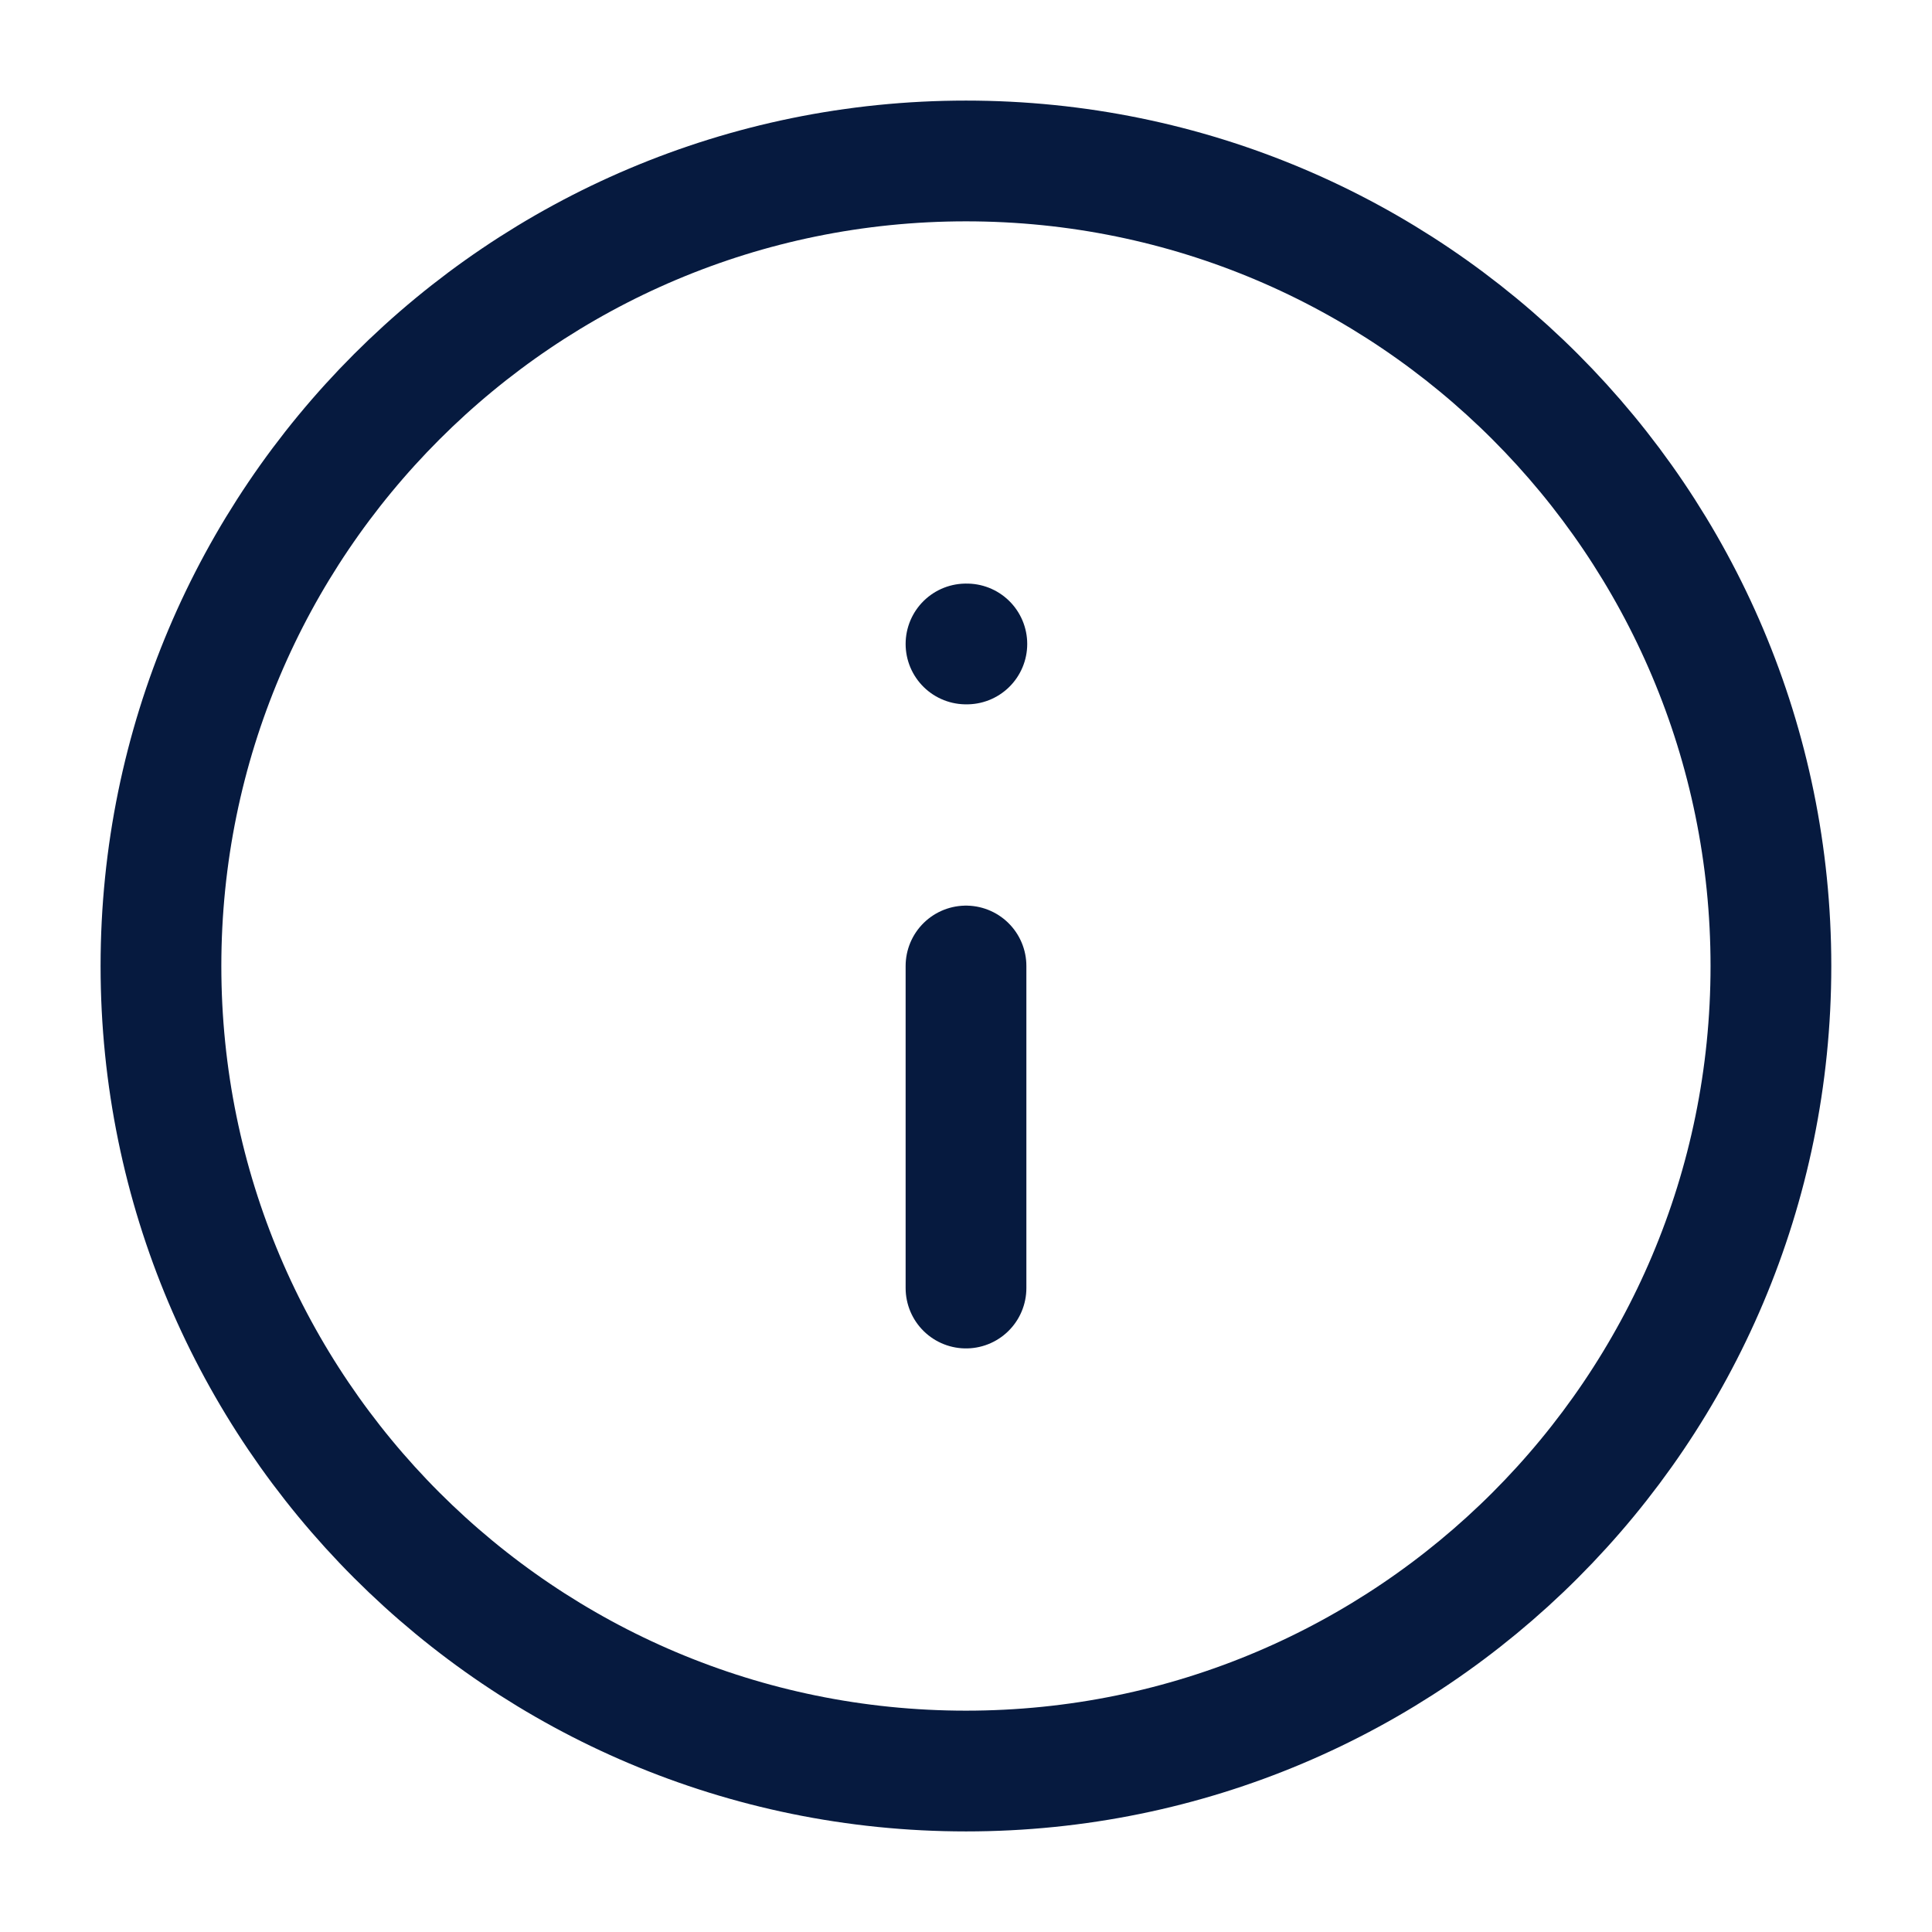<svg width="16" height="16" viewBox="0 0 16 16" fill="none" xmlns="http://www.w3.org/2000/svg">
    <path d="M8 14.667C11.682 14.667 14.666 11.682 14.666 8C14.666 4.318 11.682 1.333 8 1.333C4.318 1.333 1.333 4.318 1.333 8C1.333 11.682 4.318 14.667 8 14.667Z" stroke="#061A3F" stroke-linecap="round" stroke-linejoin="round"/>
    <path d="M8 10.667V8" stroke="#061A3F" stroke-linecap="round" stroke-linejoin="round"/>
    <path d="M8 5.333H8.007" stroke="#061A3F" stroke-linecap="round" stroke-linejoin="round"/>
</svg>